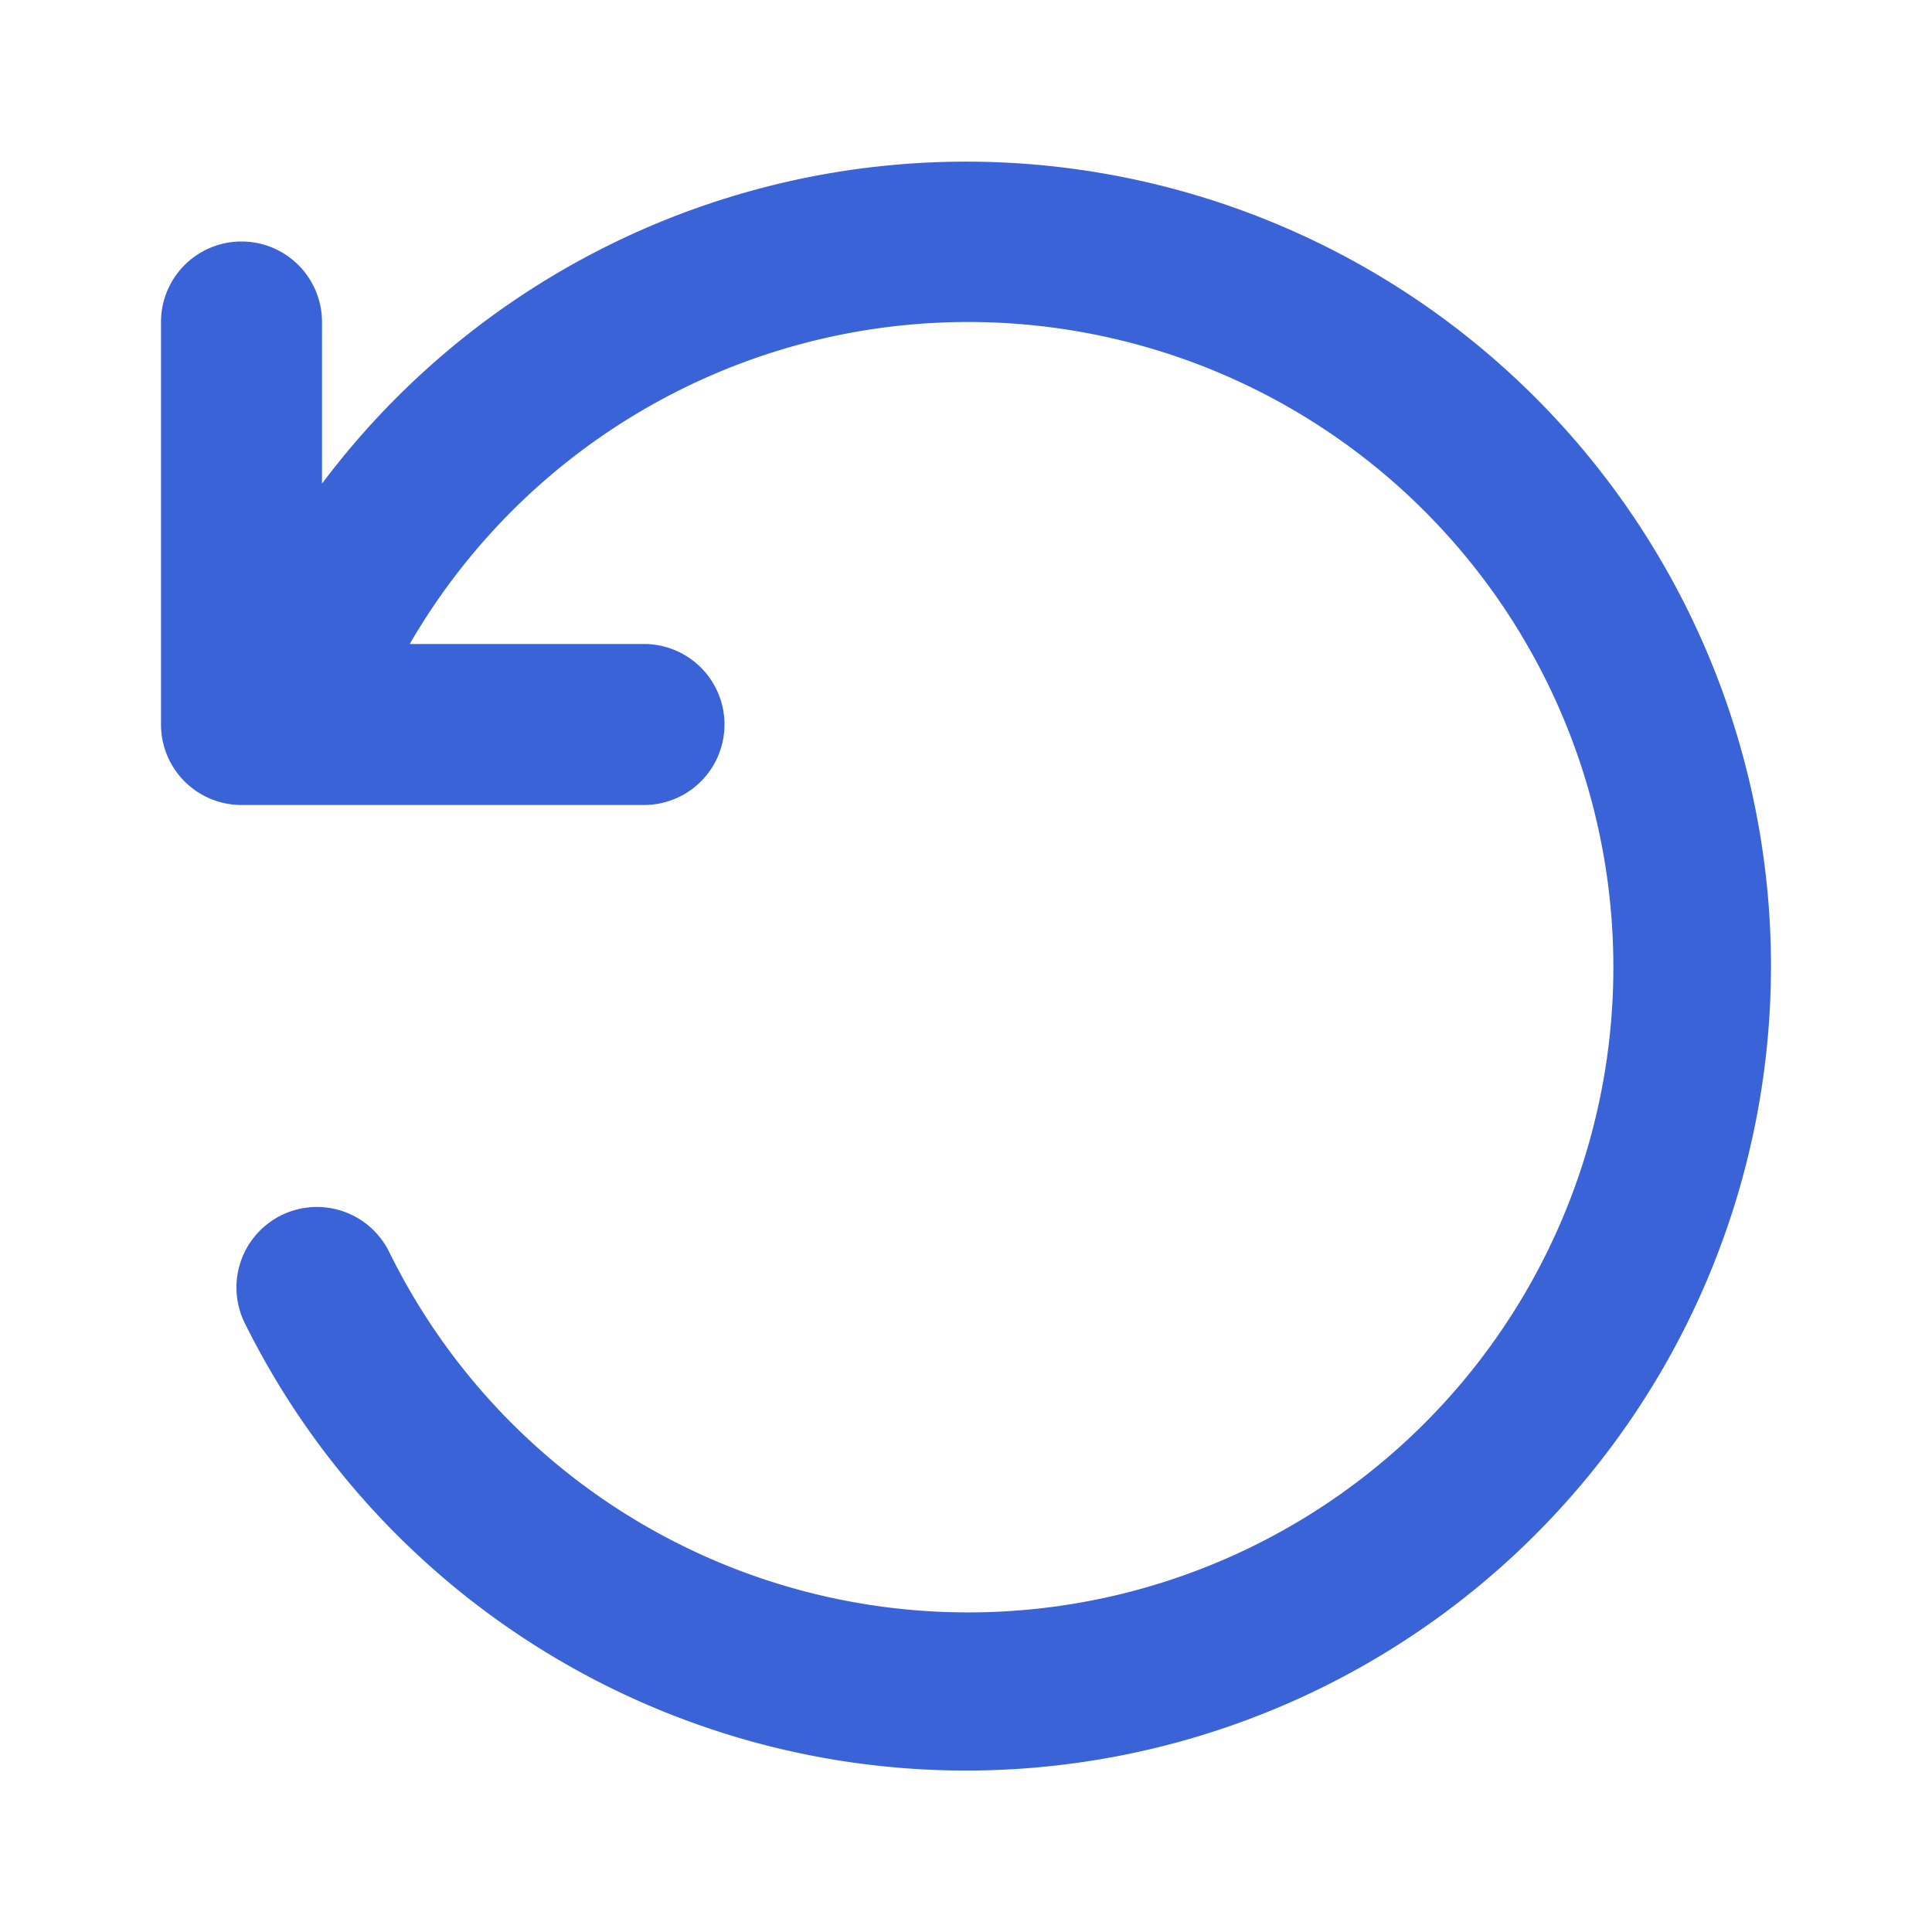 <svg xmlns="http://www.w3.org/2000/svg" version="1.1" xmlns:xlink="http://www.w3.org/1999/xlink" width="512" height="512" x="0" y="0" viewBox="0 0 24 24" style="enable-background:new 0 0 512 512" xml:space="preserve" class=""><g><path d="M22 12a10 10 0 0 1-18.955 4.445 1 1 0 1 1 1.791-.89A8.015 8.015 0 1 0 5.09 8H8a1 1 0 0 1 0 2H3a1 1 0 0 1-1-1V4a1 1 0 0 1 2 0v2.008A10 10 0 0 1 22 12z" fill="#3a63d8" opacity="1" data-original="#000000" class=""></path></g></svg>